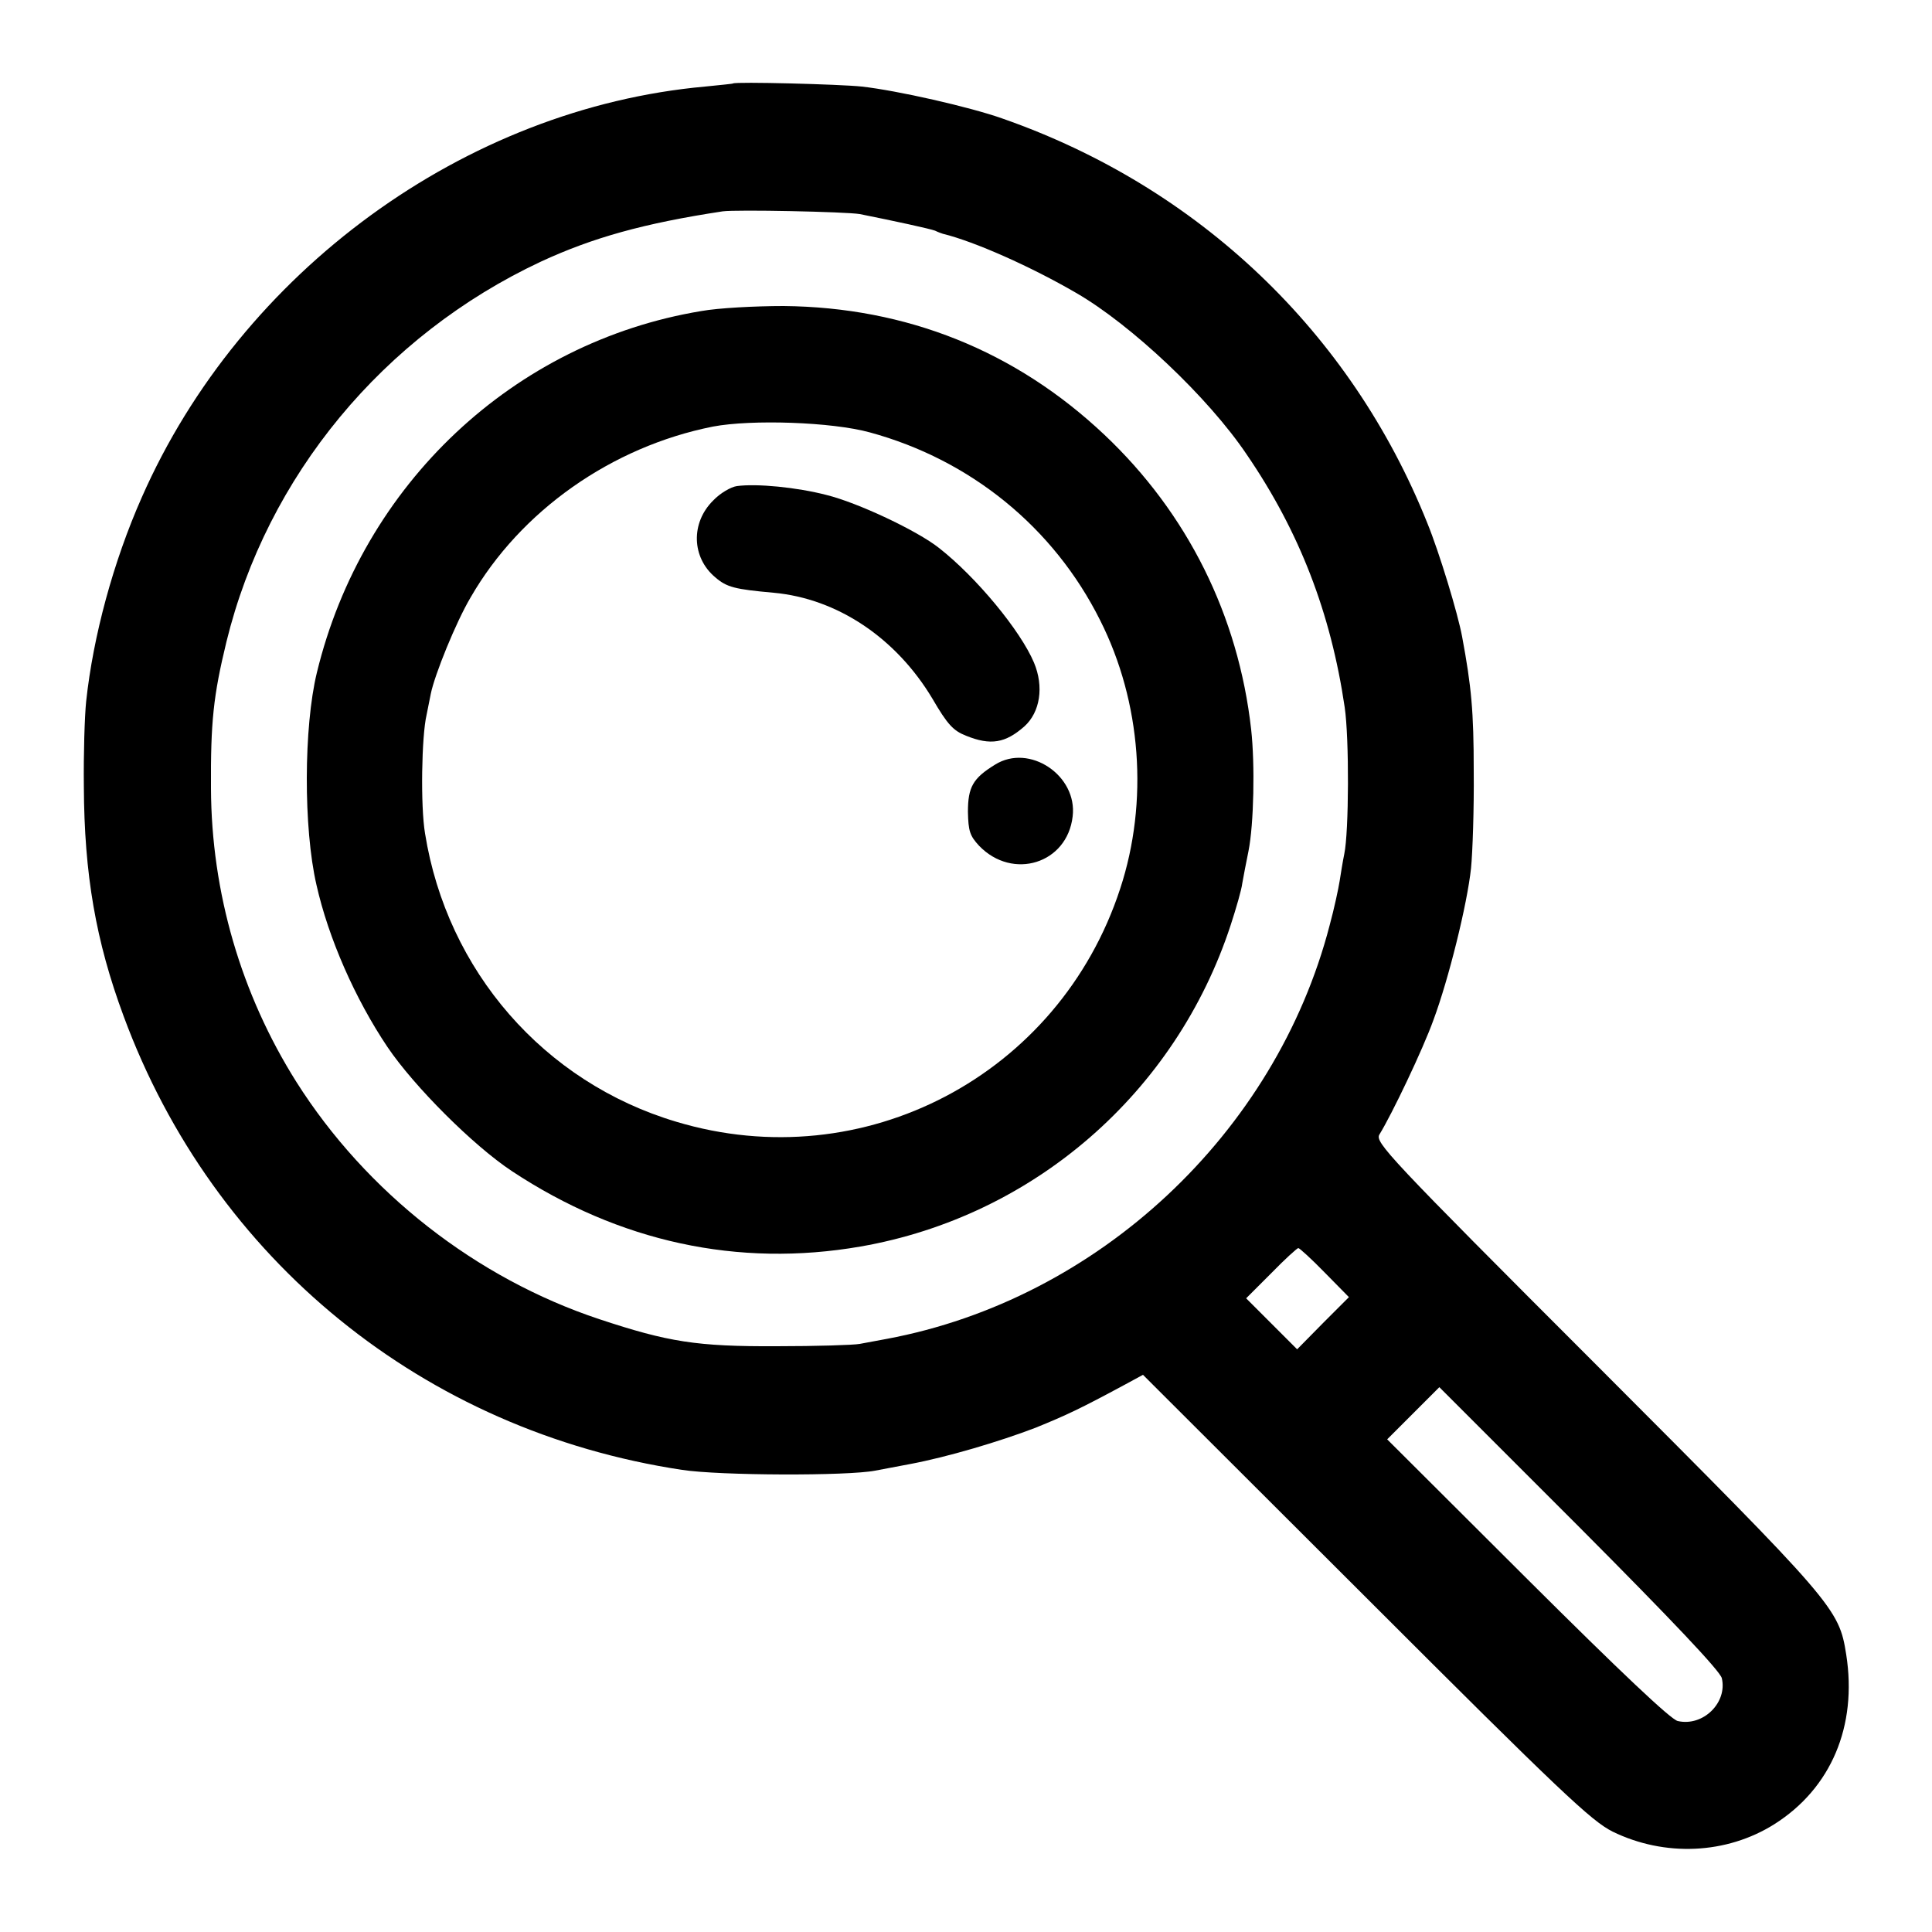 <?xml version="1.0" standalone="no"?>
<!DOCTYPE svg PUBLIC "-//W3C//DTD SVG 20010904//EN"
 "http://www.w3.org/TR/2001/REC-SVG-20010904/DTD/svg10.dtd">
<svg version="1.0" xmlns="http://www.w3.org/2000/svg"
 width="500pt" height="500pt" viewBox="0 0 500 500"
 preserveAspectRatio="xMidYMid meet">
<g transform="translate(0,500) scale(0.1,-0.1)"
fill="#000000" stroke="none">
<path d="M1897 4784 c-1 -1 -33 -4 -72 -8 -622 -56 -1201 -479 -1458 -1063
-74 -167 -126 -360 -144 -528 -4 -38 -7 -137 -6 -220 1 -228 31 -401 103 -595
233 -631 777 -1073 1445 -1174 98 -15 428 -16 500 -2 17 3 57 11 90 17 96 18
231 58 325 94 81 33 115 49 232 112 l46 25 576 -575 c507 -507 584 -579 639
-607 135 -66 295 -59 419 19 147 93 215 254 186 439 -19 120 -29 131 -647 750
-542 542 -573 576 -561 596 32 52 112 219 140 297 39 105 87 298 97 392 4 40
8 153 7 252 0 154 -6 218 -30 347 -11 60 -59 218 -90 294 -198 495 -593 870
-1099 1047 -84 30 -274 73 -365 83 -56 6 -327 13 -333 8z m328 -338 c90 -18
182 -38 195 -43 8 -4 17 -7 20 -8 82 -20 228 -85 345 -153 142 -82 342 -270
442 -419 136 -199 217 -409 253 -653 12 -81 11 -323 -1 -380 -4 -19 -9 -51
-12 -70 -3 -19 -14 -71 -26 -115 -140 -539 -600 -968 -1146 -1070 -22 -4 -53
-10 -70 -13 -16 -3 -113 -6 -215 -6 -207 -1 -281 11 -459 70 -319 106 -603
328 -784 614 -143 227 -220 490 -221 760 -1 171 6 239 40 379 105 429 406 793
814 984 134 62 266 99 470 130 36 5 319 -1 355 -7z m1203 -2739 l63 -64 -67
-67 -67 -68 -66 66 -66 66 65 65 c35 36 67 65 70 65 3 0 34 -28 68 -63z m1028
-1050 c15 -63 -48 -126 -114 -111 -18 4 -146 125 -389 367 l-363 362 68 68 67
67 362 -362 c240 -241 364 -372 369 -391z"/>
<path d="M1815 4195 c-485 -80 -877 -448 -995 -936 -34 -140 -35 -402 -1 -549
31 -138 100 -295 184 -420 69 -102 222 -255 322 -321 277 -183 585 -250 902
-195 448 78 816 398 958 832 14 43 28 91 30 108 3 17 10 54 16 83 14 70 17
225 7 315 -33 295 -165 560 -380 763 -230 217 -512 330 -830 333 -73 0 -169
-5 -213 -13z m436 -314 c261 -71 476 -246 596 -486 107 -212 126 -470 52 -695
-158 -483 -664 -749 -1149 -603 -342 102 -593 390 -650 746 -12 71 -9 252 4
307 3 14 8 39 11 55 10 49 65 185 103 249 129 224 365 390 627 442 100 19 308
12 406 -15z"/>
<path d="M1907 3742 c-15 -2 -43 -18 -61 -37 -59 -58 -56 -148 5 -199 30 -26
51 -31 151 -40 165 -15 317 -117 411 -274 39 -67 54 -83 87 -96 64 -26 102
-19 151 24 41 37 51 103 25 165 -35 83 -149 221 -246 297 -57 45 -210 117
-291 137 -77 20 -181 30 -232 23z"/>
<path d="M2575 3021 c-57 -35 -70 -58 -70 -122 1 -50 5 -62 29 -88 87 -90 228
-46 242 76 13 106 -112 190 -201 134z"/>
</g>
</svg>
